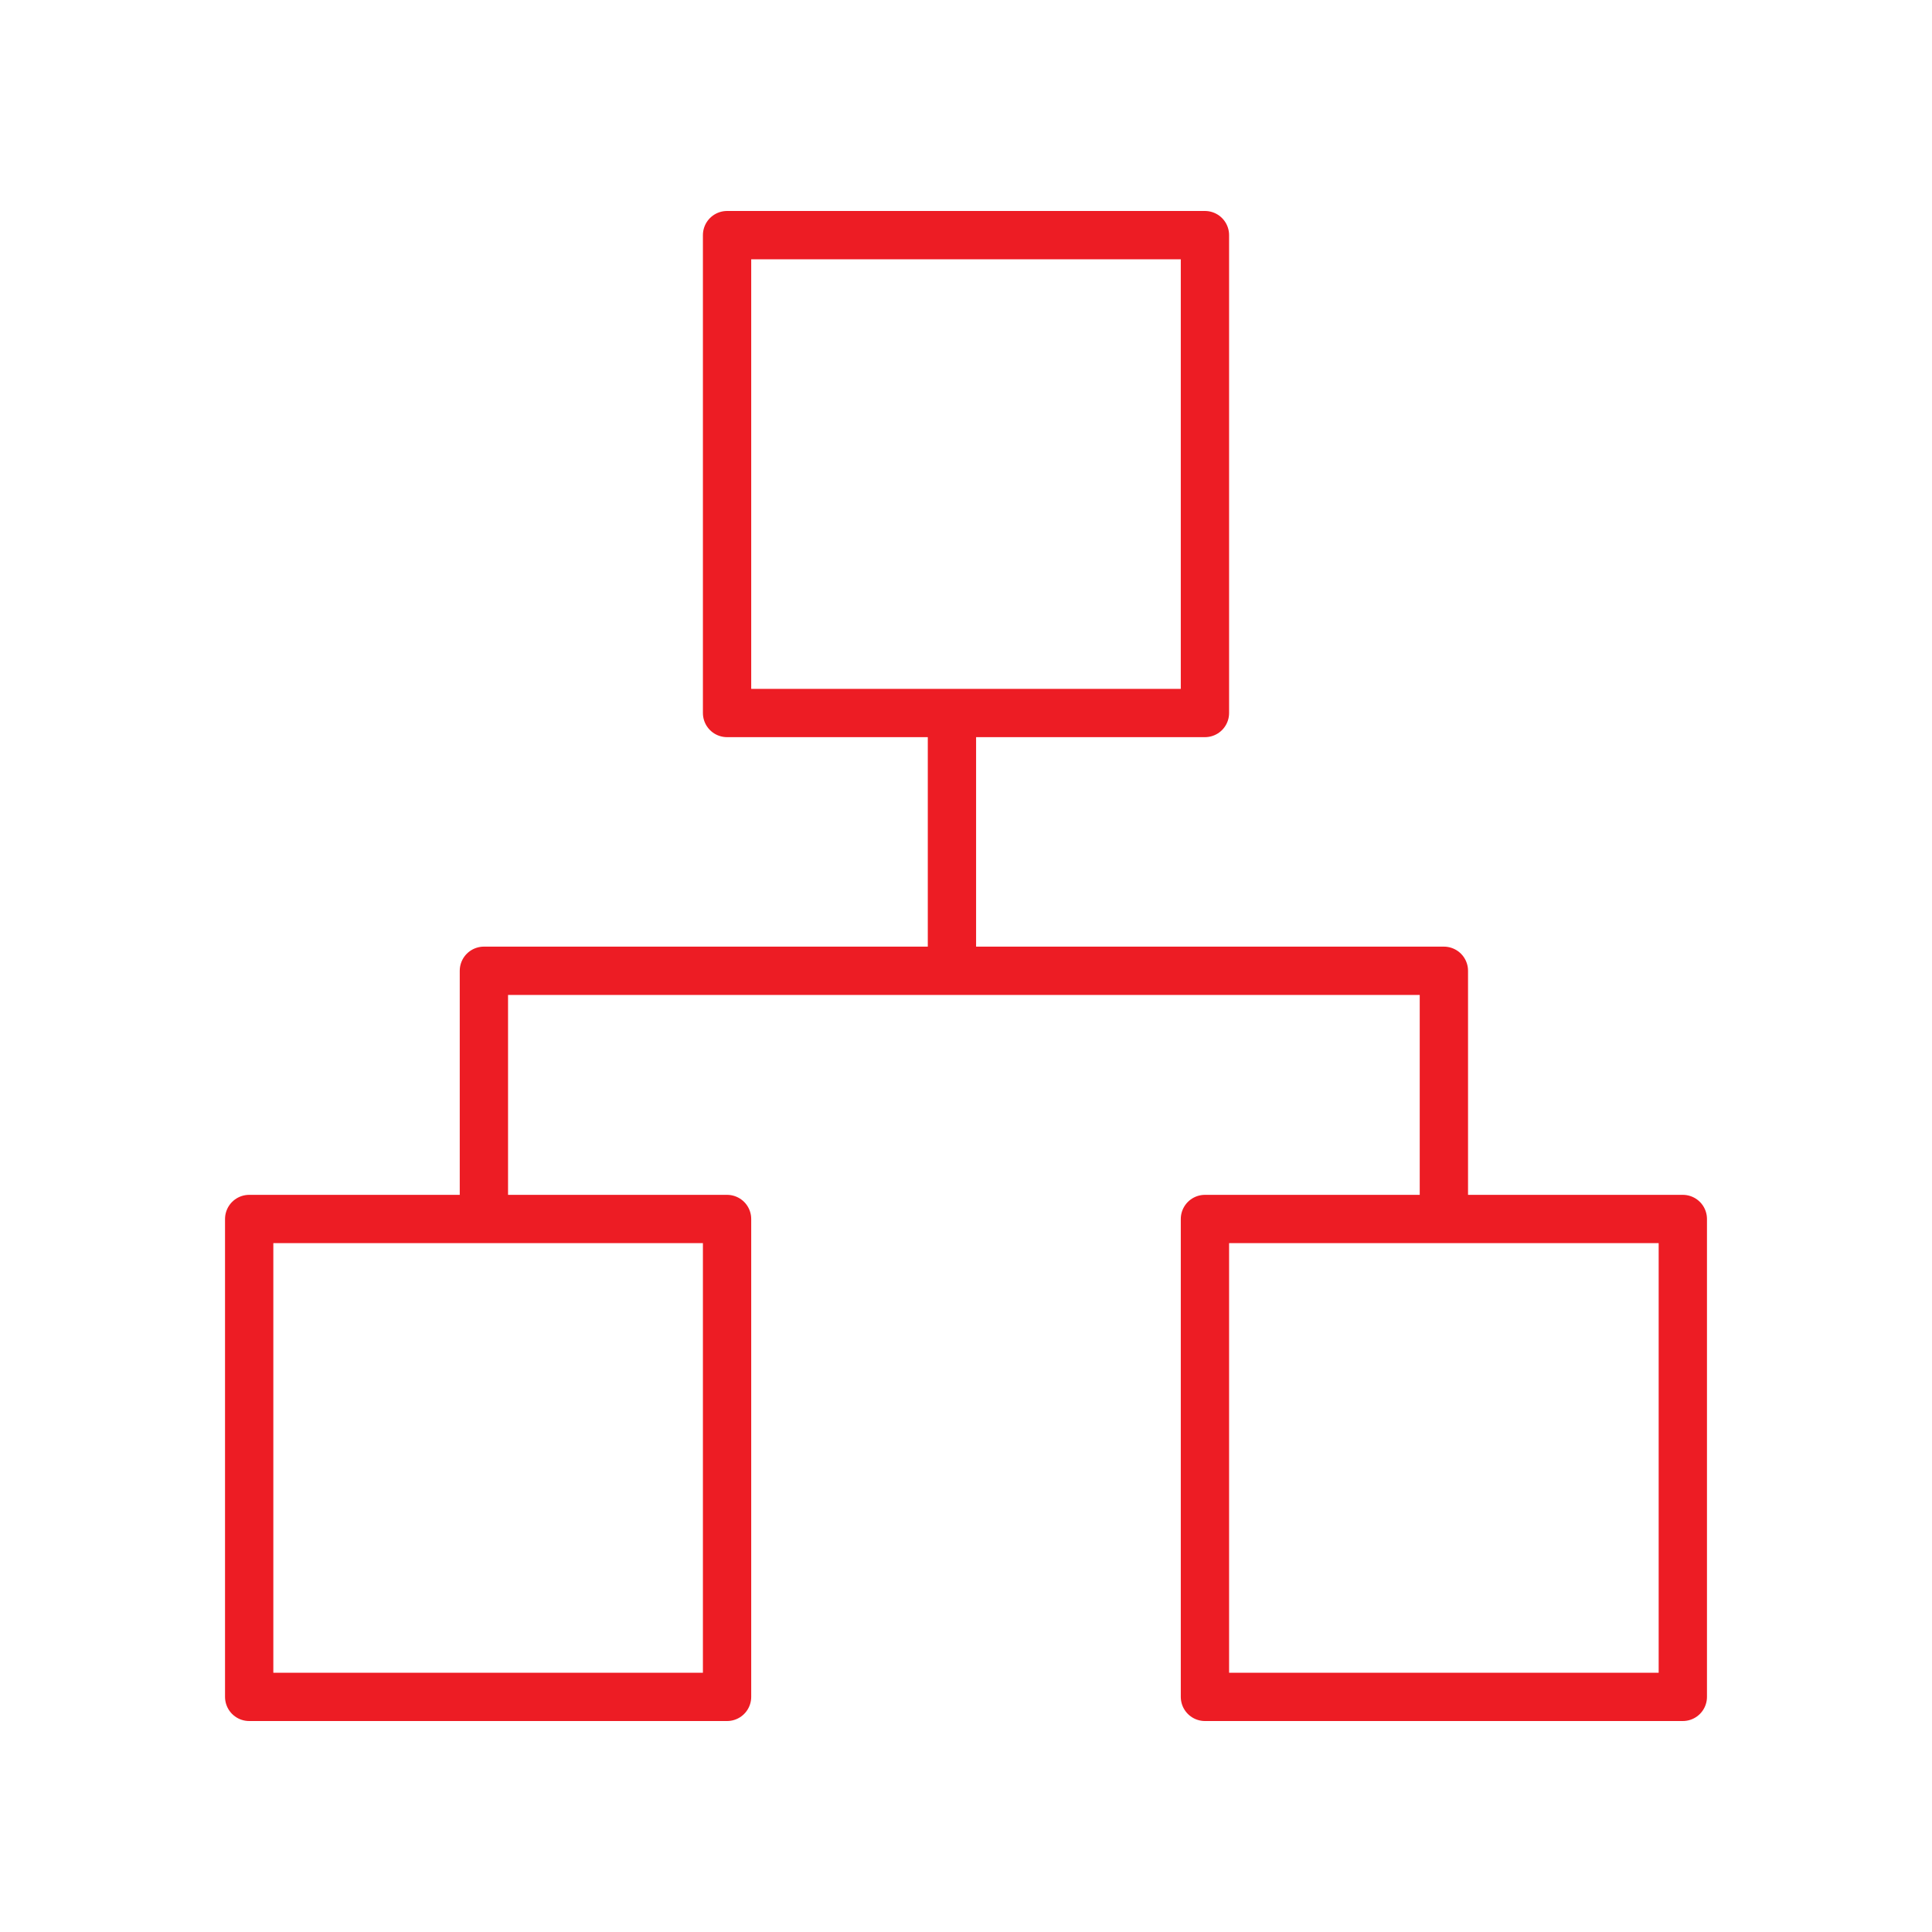 <?xml version="1.0" encoding="UTF-8" standalone="no"?>
<svg
   width="80"
   height="80"
   viewBox="0 0 80 80"
   version="1.1"
   id="svg24"
   sodipodi:docname="icon-infrastructure.svg"
   inkscape:version="1.1.1 (3bf5ae0d25, 2021-09-20)"
   xmlns:inkscape="http://www.inkscape.org/namespaces/inkscape"
   xmlns:sodipodi="http://sodipodi.sourceforge.net/DTD/sodipodi-0.dtd"
   xmlns="http://www.w3.org/2000/svg"
   xmlns:svg="http://www.w3.org/2000/svg">
  <sodipodi:namedview
     id="namedview26"
     pagecolor="#ffffff"
     bordercolor="#666666"
     borderopacity="1.0"
     inkscape:pageshadow="2"
     inkscape:pageopacity="0.0"
     inkscape:pagecheckerboard="0"
     showgrid="false"
     inkscape:zoom="8.9875"
     inkscape:cx="40"
     inkscape:cy="40"
     inkscape:window-width="1920"
     inkscape:window-height="1017"
     inkscape:window-x="1912"
     inkscape:window-y="-8"
     inkscape:window-maximized="1"
     inkscape:current-layer="svg24" />
  <defs
     id="defs20" />
  <rect
     x="30.106"
     y="9.736"
     width="19.788"
     height="19.788"
     fill="none"
     stroke="#ed1c24"
     stroke-linejoin="round"
     stroke-width="2"
     id="rect9" />
  <rect
     x="10.318"
     y="50.476"
     width="19.788"
     height="19.788"
     fill="none"
     stroke="#ed1c24"
     stroke-linejoin="round"
     stroke-width="2"
     id="rect11" />
  <rect
     x="49.894"
     y="50.476"
     width="19.788"
     height="19.788"
     fill="none"
     stroke="#ed1c24"
     stroke-linejoin="round"
     stroke-width="2"
     id="rect13" />
  <polyline
     points="59.788 50.476 59.788 40.198 20.037 40.198 20.037 50.476"
     fill="none"
     stroke="#ed1c24"
     stroke-linejoin="round"
     stroke-width="2"
     id="polyline15" />
  <line
     x1="39.418"
     y1="29.524"
     x2="39.418"
     y2="40.617"
     fill="none"
     stroke="#ed1c24"
     stroke-linejoin="round"
     stroke-width="2"
     id="line17" />
</svg>
